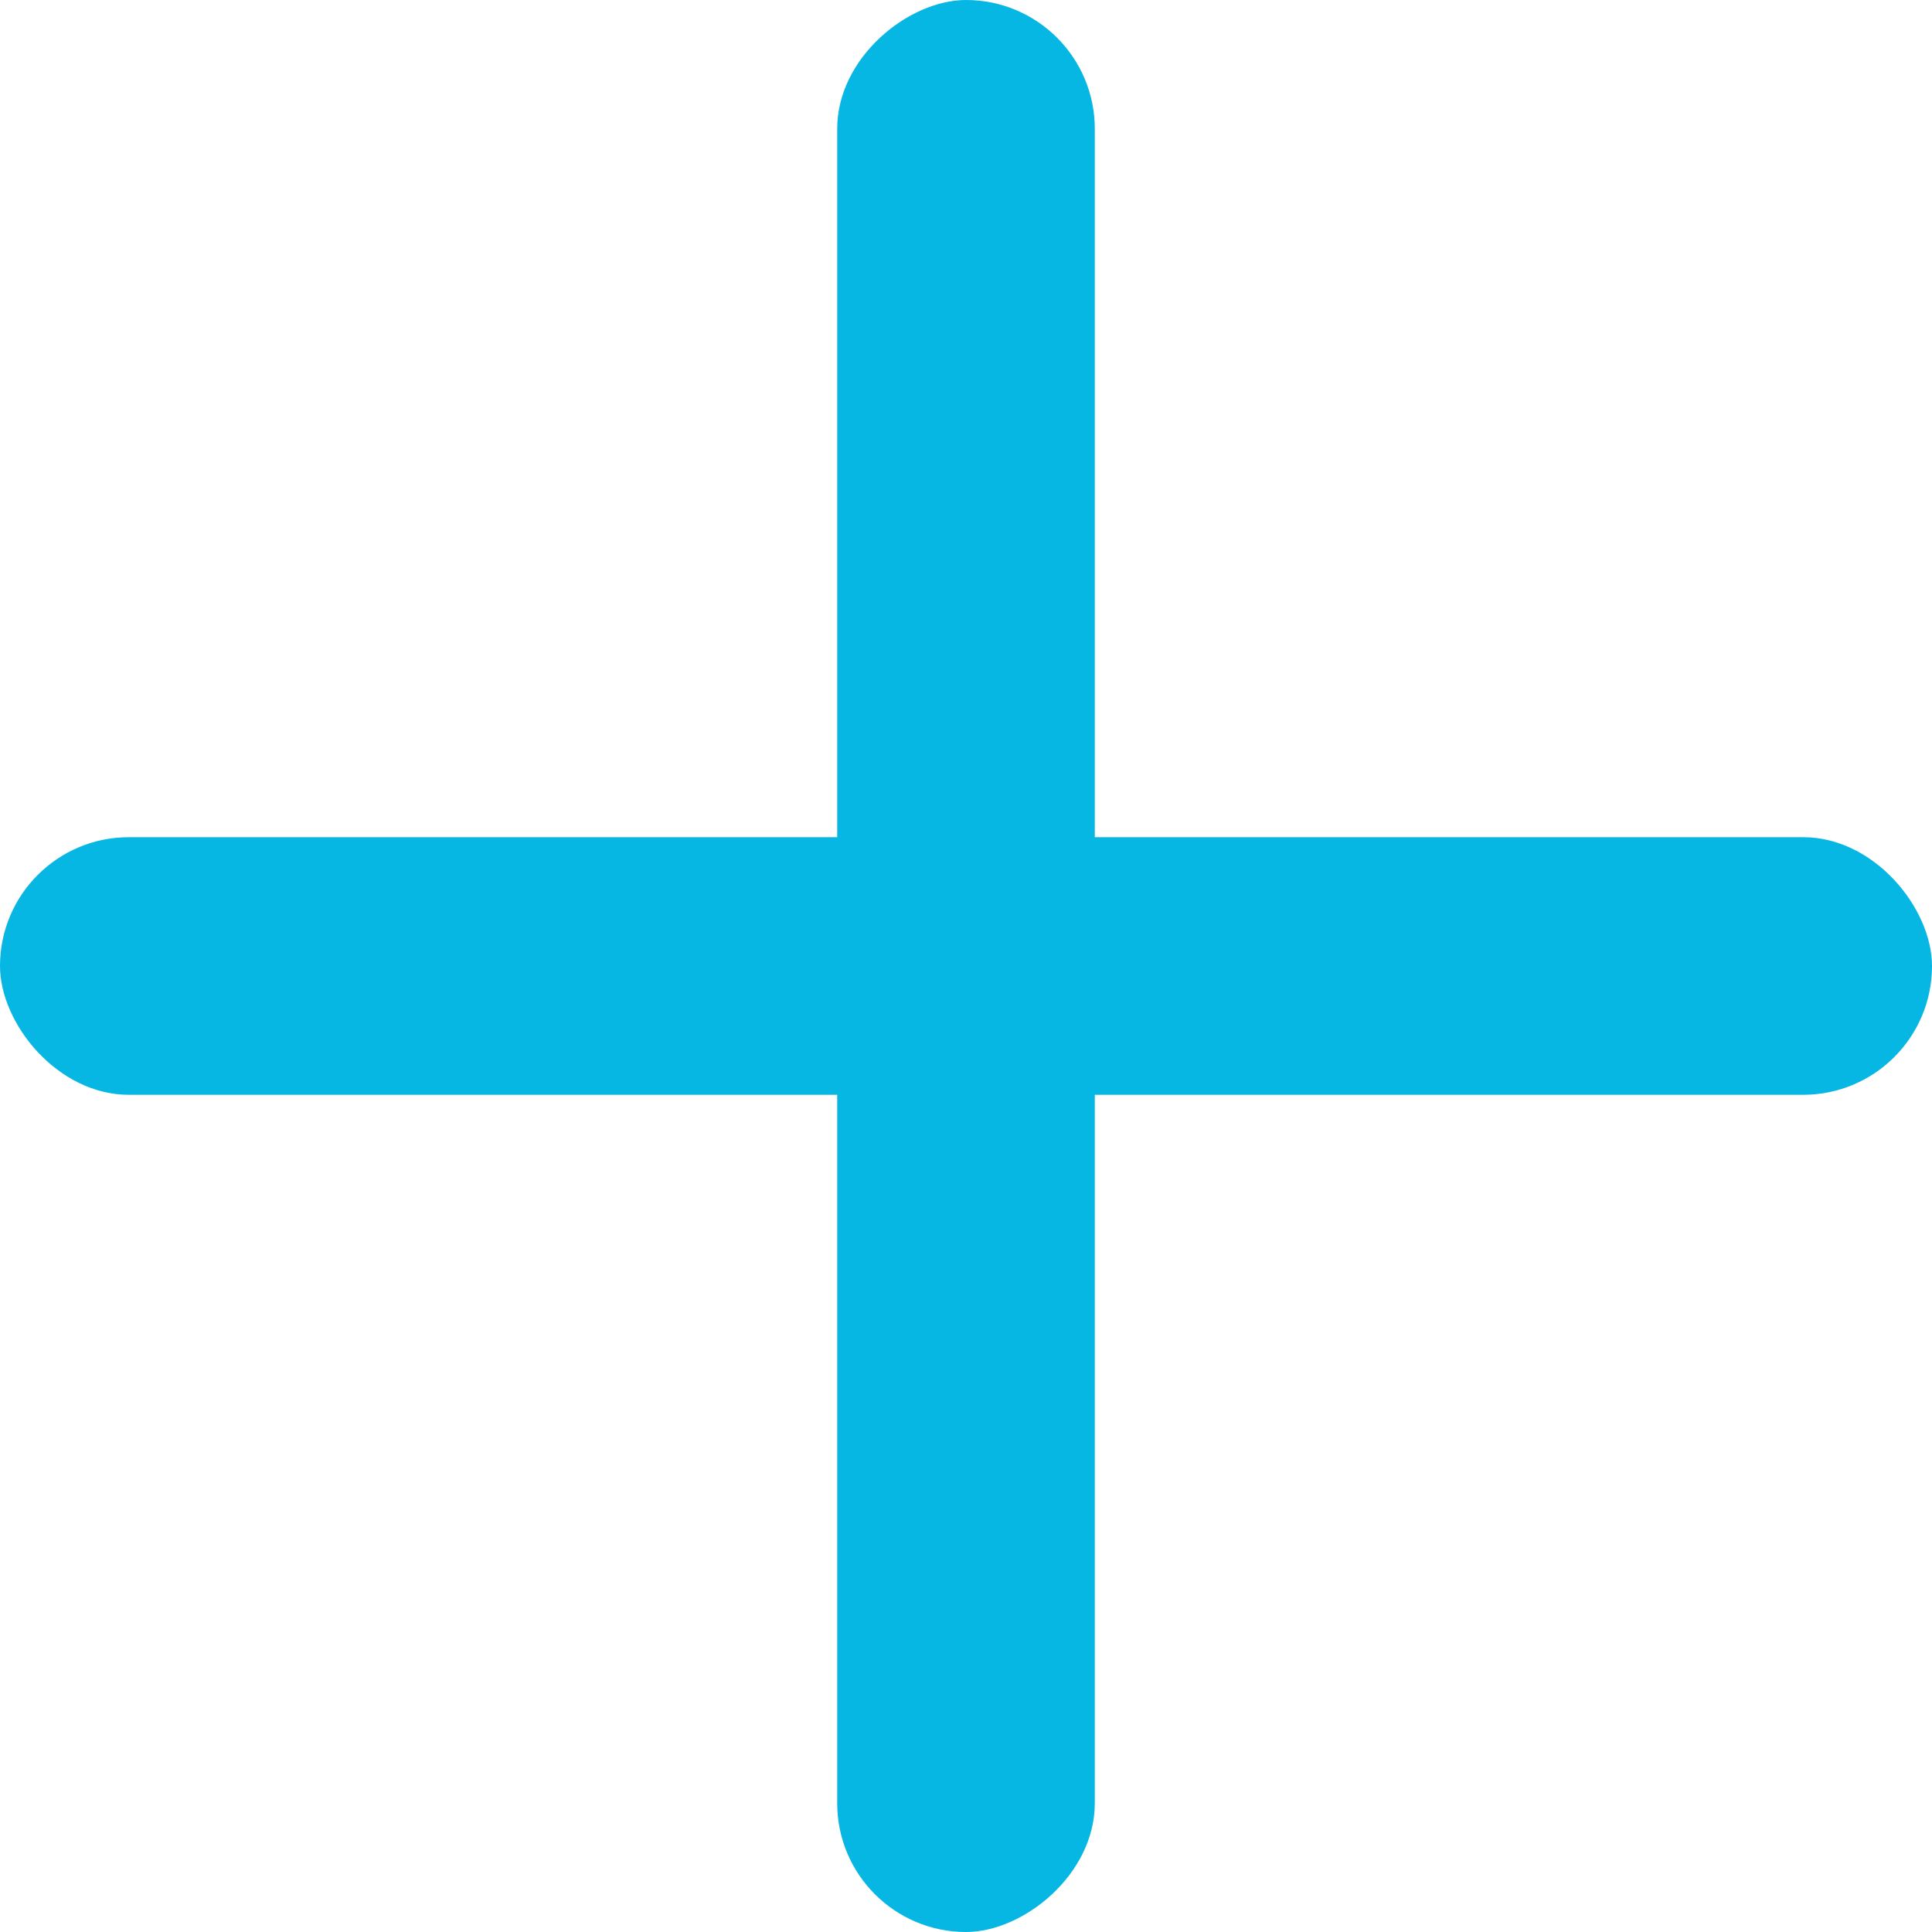 <svg xmlns="http://www.w3.org/2000/svg" width="30" height="30" viewBox="0 0 30 30">
  <g id="plus" transform="translate(13011 -11455)">
    <rect id="Rectangle_60627" data-name="Rectangle 60627" width="30" height="4" rx="2" transform="translate(-13011 11468)" fill="#06b6e3"/>
    <rect id="Rectangle_60628" data-name="Rectangle 60628" width="30" height="4" rx="2" transform="translate(-12994 11455) rotate(90)" fill="#06b6e3"/>
  </g>
</svg>
